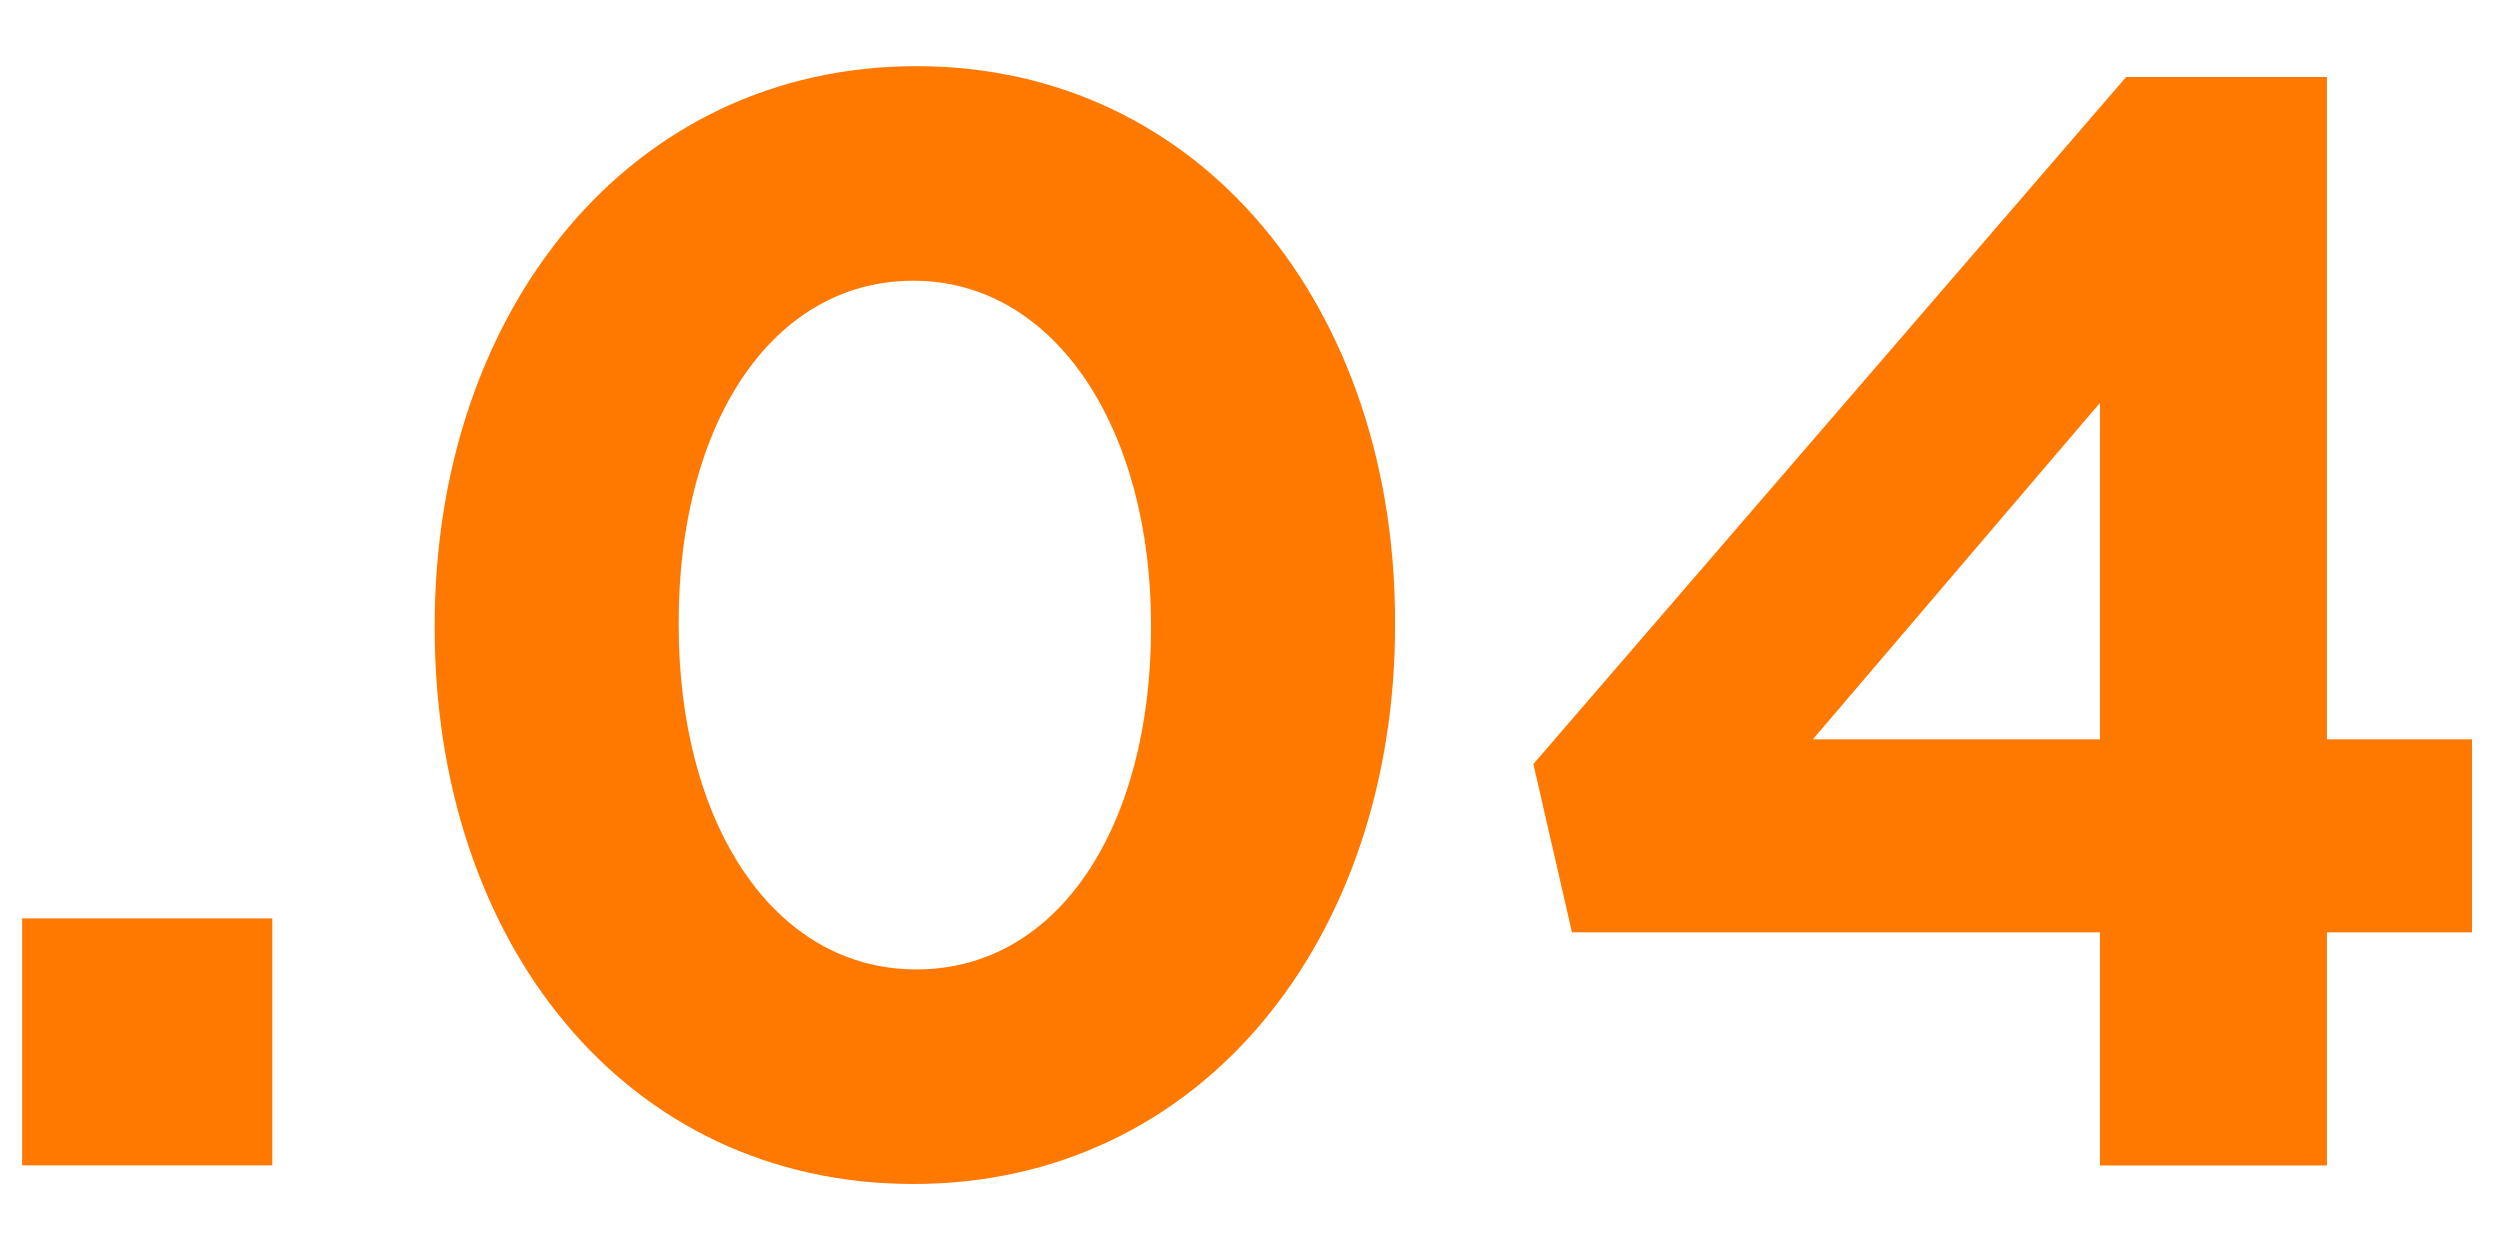 <?xml version="1.0" encoding="utf-8"?>
<!-- Generator: Adobe Illustrator 15.0.0, SVG Export Plug-In  -->
<!DOCTYPE svg PUBLIC "-//W3C//DTD SVG 1.1//EN" "http://www.w3.org/Graphics/SVG/1.1/DTD/svg11.dtd">
<svg version="1.1"
	 xmlns="http://www.w3.org/2000/svg" xmlns:xlink="http://www.w3.org/1999/xlink" xmlns:a="http://ns.adobe.com/AdobeSVGViewerExtensions/3.0/"
	 x="0px" y="0px" width="34px" height="17px" viewBox="0 0 34 17" overflow="visible" enable-background="new 0 0 34 17"
	 xml:space="preserve">
<defs>
</defs>
<g>
	<g>
		<path fill="#FF7800" d="M0.301,12.49h3.402v3.359H0.301V12.49z"/>
		<path fill="#FF7800" d="M5.912,8.543V8.501c0-4.263,2.646-7.601,6.551-7.601c3.885,0,6.51,3.297,6.51,7.559v0.042
			c0,4.263-2.625,7.601-6.551,7.601C8.495,16.102,5.912,12.805,5.912,8.543z M15.654,8.543V8.501c0-2.667-1.301-4.683-3.232-4.683
			S9.23,5.771,9.23,8.459v0.042c0,2.688,1.28,4.683,3.232,4.683C14.416,13.184,15.654,11.209,15.654,8.543z"/>
		<path fill="#FF7800" d="M28.56,12.68h-7.181l-0.525-2.289l8.062-9.344h2.73v9.008h1.973v2.625h-1.973v3.17H28.56V12.68z
			 M28.56,10.055V5.478l-3.905,4.577H28.56z"/>
	</g>
</g>
<rect id="_x3C_スライス_x3E__41_" fill="none" width="34" height="17"/>
</svg>
